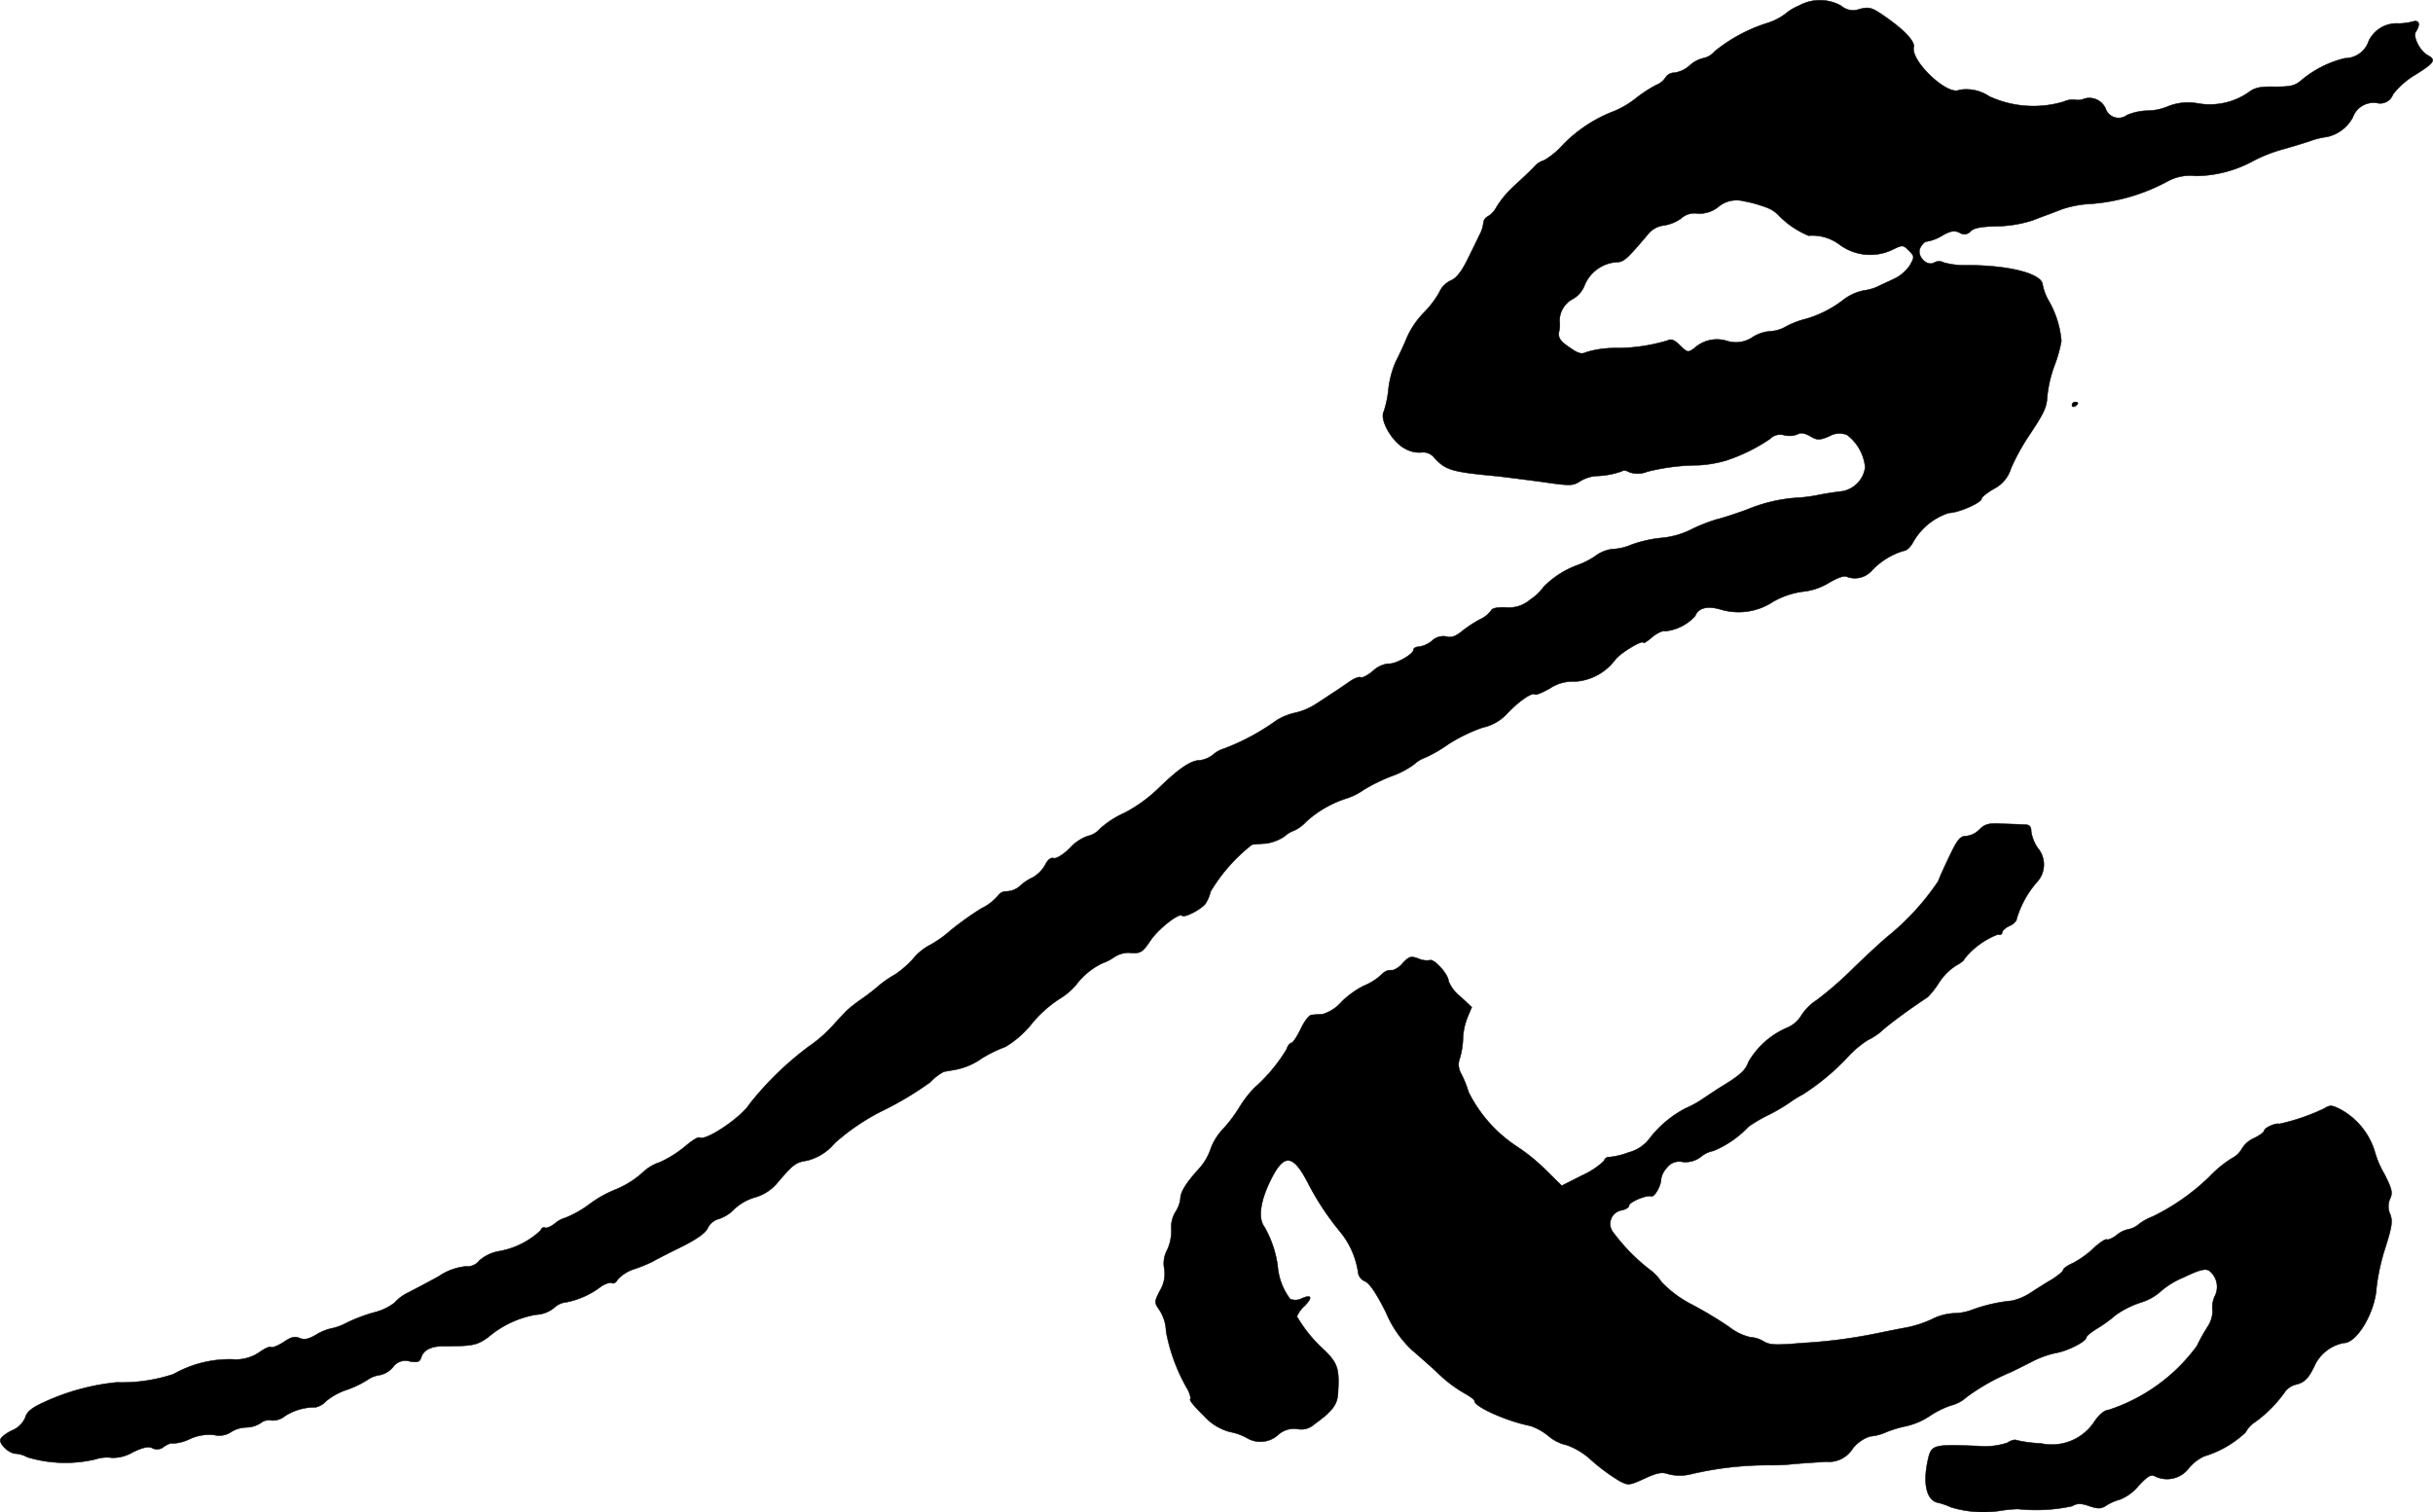 <?xml version="1.0" encoding="UTF-8"?>
<svg xmlns="http://www.w3.org/2000/svg"
     version="1.1"
     width="17.841mm"
     height="11.092mm"
     viewBox="0 0 50.574 31.443">
   <defs>
      <style type="text/css"><![CDATA[
      .a {
        stroke: #000;
        stroke-linecap: round;
        stroke-linejoin: round;
        stroke-width: 0.01px;
      }
    ]]></style>
   </defs>
   <path class="a"
         d="M37.4.115a1.079,1.079,0,0,0-.291.176A1.248,1.248,0,0,1,36.722.484a3.312,3.312,0,0,0-1.084.588.411.411,0,0,1-.236.139.638.638,0,0,0-.279.151.615.615,0,0,1-.321.151.211.211,0,0,0-.176.091.404.404,0,0,1-.2.164,2.796,2.796,0,0,0-.418.273,1.922,1.922,0,0,1-.448.267,2.945,2.945,0,0,0-1.066.697,1.666,1.666,0,0,1-.394.327.441.441,0,0,0-.206.133c-.073.079-.26.254-.412.394a2.103,2.103,0,0,0-.369.436.486.486,0,0,1-.188.206.172.172,0,0,0-.091.139.656.656,0,0,1-.085.254c-.042.091-.157.327-.254.521-.121.242-.23.376-.339.418a.485.485,0,0,0-.236.242,1.99,1.99,0,0,1-.321.424,1.767,1.767,0,0,0-.357.527c-.061.151-.164.369-.23.497a1.984,1.984,0,0,0-.151.575,2.123,2.123,0,0,1-.097.46c-.091.17.176.636.442.769a.584.584,0,0,0,.345.079.292.292,0,0,1,.267.115c.236.254.345.291,1.333.382.139.018.545.067.896.115.581.085.648.085.787-.006a.781.781,0,0,1,.333-.115,1.697,1.697,0,0,0,.557-.103c.018-.024.085-.012.145.024a.533.533,0,0,0,.376-.012,4.411,4.411,0,0,1,1.054-.133,2.503,2.503,0,0,0,.575-.097,3.636,3.636,0,0,0,.915-.448.299.299,0,0,1,.303-.079.459.459,0,0,0,.285-.024c.055-.036.139-.018.248.042.145.085.188.091.394.006a.423.423,0,0,1,.376-.03.964.964,0,0,1,.376.672.586.586,0,0,1-.46.497c-.097.012-.327.042-.509.079a3.232,3.232,0,0,1-.485.061,3.264,3.264,0,0,0-.999.242c-.2.073-.485.17-.636.206a3.411,3.411,0,0,0-.545.218,1.74,1.74,0,0,1-.575.164,2.565,2.565,0,0,0-.654.145,1.11,1.11,0,0,1-.406.091.755.755,0,0,0-.351.151,1.698,1.698,0,0,1-.363.182,1.903,1.903,0,0,0-.703.454,1.017,1.017,0,0,1-.273.26.676.676,0,0,1-.515.164c-.176-.006-.285.018-.303.067a.597.597,0,0,1-.23.182,2.518,2.518,0,0,0-.376.248c-.127.103-.218.139-.321.109a.342.342,0,0,0-.303.091.565.565,0,0,1-.267.121c-.067,0-.115.03-.115.061,0,.097-.382.309-.521.291a.558.558,0,0,0-.321.151c-.109.091-.224.151-.254.133s-.127.018-.218.079c-.097.067-.236.164-.321.218s-.254.17-.388.254a1.347,1.347,0,0,1-.418.182,1.298,1.298,0,0,0-.4.157,4.707,4.707,0,0,1-1.102.594.575.575,0,0,0-.218.121.57.57,0,0,1-.285.121c-.182,0-.436.176-.842.569a3.014,3.014,0,0,1-.715.521,1.996,1.996,0,0,0-.509.327.47.47,0,0,1-.26.157.921.921,0,0,0-.369.248c-.145.145-.291.23-.339.212-.061-.018-.127.036-.182.151a.698.698,0,0,1-.26.254.982.982,0,0,0-.267.182.45.45,0,0,1-.26.103.21.21,0,0,0-.188.091,1.078,1.078,0,0,1-.351.267,6.432,6.432,0,0,0-.642.46,2.296,2.296,0,0,1-.442.309,1.143,1.143,0,0,0-.333.279,1.999,1.999,0,0,1-.369.321,2.32,2.32,0,0,0-.321.218,4.435,4.435,0,0,1-.382.297,3.088,3.088,0,0,0-.309.242c-.048.048-.188.2-.315.339a2.822,2.822,0,0,1-.466.4,6.594,6.594,0,0,0-1.23,1.193c-.17.279-.915.781-1.042.703-.03-.018-.157.061-.285.17a2.382,2.382,0,0,1-.545.345.901.901,0,0,0-.321.182,1.931,1.931,0,0,1-.624.394,2.415,2.415,0,0,0-.503.285,2.253,2.253,0,0,1-.509.291.586.586,0,0,0-.224.121c-.085.067-.176.103-.206.085s-.073.012-.091.061a1.69,1.69,0,0,1-.866.43.848.848,0,0,0-.406.194.314.314,0,0,1-.285.121,1.214,1.214,0,0,0-.557.206c-.23.127-.521.279-.636.339a.886.886,0,0,0-.285.212,1.142,1.142,0,0,1-.424.2,3.39,3.39,0,0,0-.575.218,1.133,1.133,0,0,1-.315.115,1.056,1.056,0,0,0-.309.127c-.164.097-.248.115-.351.073-.097-.042-.176-.024-.333.085-.115.073-.23.121-.26.103s-.133.03-.236.103a.859.859,0,0,1-.563.151,2.383,2.383,0,0,0-1.23.309,3.409,3.409,0,0,1-1.175.17,4.697,4.697,0,0,0-1.551.43c-.224.103-.321.188-.351.297a.505.505,0,0,1-.279.273C.114,29.806.005,29.897.005,29.945c0,.109.2.279.327.279a.581.581,0,0,1,.236.073,2.73,2.73,0,0,0,1.423.042.735.735,0,0,1,.333-.03.811.811,0,0,0,.436-.115c.218-.103.327-.127.406-.085a.218.218,0,0,0,.248-.036c.079-.048.157-.079.176-.061a.906.906,0,0,0,.351-.091.958.958,0,0,1,.515-.085.44.44,0,0,0,.345-.061.626.626,0,0,1,.321-.097.573.573,0,0,0,.297-.091A.281.281,0,0,1,5.65,29.533a.402.402,0,0,0,.273-.091,1.149,1.149,0,0,1,.636-.182.413.413,0,0,0,.218-.127,1.322,1.322,0,0,1,.412-.23,2.078,2.078,0,0,0,.448-.212.59.59,0,0,1,.267-.103.491.491,0,0,0,.26-.157.314.314,0,0,1,.351-.127c.17.03.212.012.242-.085.048-.151.206-.23.46-.23.612,0,.697-.018.933-.188a2.079,2.079,0,0,1,.987-.466.645.645,0,0,0,.376-.139.431.431,0,0,1,.26-.121,1.728,1.728,0,0,0,.721-.327c.091-.061.194-.091.224-.073.036.024.091-.012.121-.073a.812.812,0,0,1,.351-.218,2.846,2.846,0,0,0,.382-.157c.048-.03.309-.164.581-.297.327-.164.509-.291.557-.394a.363.363,0,0,1,.236-.194.796.796,0,0,0,.327-.212,1.072,1.072,0,0,1,.424-.236.934.934,0,0,0,.448-.285c.345-.406.394-.442.63-.478a1.087,1.087,0,0,0,.575-.363,4.552,4.552,0,0,1,1.054-.703,6.777,6.777,0,0,0,.939-.569,1.033,1.033,0,0,1,.273-.212c.024-.006.097-.018.164-.03a1.424,1.424,0,0,0,.636-.254,2.789,2.789,0,0,1,.485-.236,2.052,2.052,0,0,0,.545-.478,2.56,2.56,0,0,1,.563-.509,1.462,1.462,0,0,0,.357-.297,1.484,1.484,0,0,1,.551-.454.956.956,0,0,0,.236-.121.572.572,0,0,1,.303-.097c.248.024.285,0,.448-.236.157-.248.606-.6.666-.533.055.048.4-.133.491-.254a.851.851,0,0,0,.103-.248,3.544,3.544,0,0,1,.86-.975c.03-.006.157-.018.285-.024a.938.938,0,0,0,.388-.145.563.563,0,0,1,.212-.127.834.834,0,0,0,.242-.182,2.272,2.272,0,0,1,.842-.485,1.266,1.266,0,0,0,.351-.176,3.686,3.686,0,0,1,.581-.285,1.798,1.798,0,0,0,.472-.248.687.687,0,0,1,.23-.139,2.807,2.807,0,0,0,.472-.273,3.377,3.377,0,0,1,.721-.351.968.968,0,0,0,.509-.291c.23-.248.521-.448.575-.4.018.024.157-.036.309-.121a.853.853,0,0,1,.527-.145,1.129,1.129,0,0,0,.836-.454c.109-.145.588-.43.588-.351,0,.018.085-.036.182-.121.103-.085.224-.139.267-.121a.972.972,0,0,0,.624-.315c.061-.164.242-.218.521-.139a1.298,1.298,0,0,0,1.096-.157,1.701,1.701,0,0,1,.624-.212,1.277,1.277,0,0,0,.527-.176c.218-.127.339-.164.4-.127a.474.474,0,0,0,.515-.145,1.492,1.492,0,0,1,.654-.4c.055,0,.139-.079.188-.17a1.32,1.32,0,0,1,.751-.618c.194,0,.678-.212.678-.297,0-.03.115-.121.248-.2a.7.7,0,0,0,.363-.43,4.499,4.499,0,0,1,.357-.654c.351-.527.382-.606.4-.872a2.611,2.611,0,0,1,.145-.606,2.816,2.816,0,0,0,.145-.515,2.009,2.009,0,0,0-.273-.854,1.113,1.113,0,0,1-.115-.309c0-.23-.678-.412-1.563-.412a1.658,1.658,0,0,1-.491-.055.197.197,0,0,0-.2,0c-.157.091-.376-.145-.291-.309.036-.067.091-.127.121-.127a.91.91,0,0,0,.357-.139c.157-.085.236-.097.339-.048a.168.168,0,0,0,.23-.03c.067-.067.224-.097.539-.103a2.587,2.587,0,0,0,.745-.121c.17-.067.442-.164.606-.23a2.18,2.18,0,0,1,.606-.115A3.97,3.97,0,0,0,45.074,3.761a.971.971,0,0,1,.569-.103,2.551,2.551,0,0,0,1.211-.321,3.157,3.157,0,0,1,.545-.218c.2-.055.478-.139.624-.188a1.591,1.591,0,0,1,.345-.085.799.799,0,0,0,.539-.406.458.458,0,0,1,.515-.297.281.281,0,0,0,.321-.182,1.664,1.664,0,0,1,.472-.412c.388-.242.424-.303.26-.394-.17-.085-.321-.388-.26-.491.109-.164.073-.26-.073-.212a1.159,1.159,0,0,1-.291.036.642.642,0,0,0-.612.363A.521.521,0,0,1,48.745,1.211a2.206,2.206,0,0,0-.902.454c-.139.121-.23.139-.557.139-.309-.006-.418.018-.551.121a1.419,1.419,0,0,1-1.054.224,1.134,1.134,0,0,0-.612.061,1.121,1.121,0,0,1-.424.091,1.18,1.18,0,0,0-.43.091.286.286,0,0,1-.448-.139.37.37,0,0,0-.442-.2.33.33,0,0,1-.182.024.425.425,0,0,0-.242.036,2.197,2.197,0,0,1-1.551-.109.851.851,0,0,0-.624-.133c-.242.127-1.018-.606-.945-.896.024-.115-.2-.357-.606-.636-.26-.182-.321-.2-.515-.151a.381.381,0,0,1-.388-.067A.9.9,0,0,0,37.4.115Zm-.684,4.197a.669.669,0,0,1,.273.182,1.863,1.863,0,0,0,.606.406.938.938,0,0,1,.654.194,1.071,1.071,0,0,0,1.078.103c.224-.109.23-.109.351.012s.121.133.018.315a.832.832,0,0,1-.321.273c-.115.055-.267.121-.333.157a1.008,1.008,0,0,1-.297.085,1.042,1.042,0,0,0-.418.188,2.338,2.338,0,0,1-.775.4,1.856,1.856,0,0,0-.418.157.718.718,0,0,1-.327.103.79.79,0,0,0-.363.115.617.617,0,0,1-.551.085.699.699,0,0,0-.678.157c-.127.091-.145.085-.291-.061-.115-.115-.188-.145-.26-.103a3.717,3.717,0,0,1-1.114.157,2.043,2.043,0,0,0-.575.085c-.097.048-.17.03-.339-.091-.212-.139-.26-.218-.224-.357a.717.717,0,0,0,.006-.206.518.518,0,0,1,.291-.46.557.557,0,0,0,.23-.279.78.78,0,0,1,.654-.478c.157,0,.212-.048.654-.569a.494.494,0,0,1,.333-.194.835.835,0,0,0,.363-.145.414.414,0,0,1,.351-.103.629.629,0,0,0,.424-.139.591.591,0,0,1,.521-.121A2.759,2.759,0,0,1,36.716,4.312Z"/>
   <path class="a"
         d="M43.07,8.425c0,.03.03.042.061.024.036-.018.061-.048.061-.067,0-.012-.024-.024-.061-.024A.066.066,0,0,0,43.07,8.425Z"/>
   <path class="a"
         d="M41.15,17.244a.454.454,0,0,1-.279.139c-.121,0-.182.073-.327.376-.103.212-.218.46-.254.563a5.25,5.25,0,0,1-1.054,1.151c-.157.133-.497.448-.751.697a7.44,7.44,0,0,1-.721.624,1.066,1.066,0,0,0-.321.321.63.63,0,0,1-.297.254,1.705,1.705,0,0,0-.8.709c-.061.176-.17.279-.612.545-.055.036-.212.139-.357.236a2.005,2.005,0,0,1-.333.182,2.256,2.256,0,0,0-.745.618.797.797,0,0,1-.448.303,1.579,1.579,0,0,1-.4.097c-.042-.012-.091.024-.109.079a1.63,1.63,0,0,1-.46.303l-.418.212-.339-.333a3.856,3.856,0,0,0-.588-.478,2.899,2.899,0,0,1-1.012-1.139,2.108,2.108,0,0,0-.157-.388.371.371,0,0,1-.018-.327,1.653,1.653,0,0,0,.061-.412,1.368,1.368,0,0,1,.091-.418l.091-.218-.242-.224a.778.778,0,0,1-.242-.321c0-.133-.297-.466-.388-.43a.425.425,0,0,1-.242-.036c-.151-.055-.188-.042-.315.091a.482.482,0,0,1-.206.151c-.133,0-.157.012-.273.121a1.2,1.2,0,0,1-.339.206,1.852,1.852,0,0,0-.46.333.842.842,0,0,1-.388.254c-.079.006-.188.012-.236.018-.048,0-.151.133-.224.291-.079.164-.164.291-.194.291s-.079.061-.097.127a3.421,3.421,0,0,1-.672.806,2.301,2.301,0,0,0-.327.43,3.047,3.047,0,0,1-.345.448,1.19,1.19,0,0,0-.236.388,1.155,1.155,0,0,1-.23.4c-.291.321-.4.503-.4.642a.638.638,0,0,1-.103.273.61.61,0,0,0-.085.369.956.956,0,0,1-.085.418.586.586,0,0,0-.061.4.668.668,0,0,1-.091.448c-.121.242-.121.242-.006.412a.845.845,0,0,1,.133.436,3.756,3.756,0,0,0,.454,1.217c.042.085.067.176.048.194-.024.018.103.17.279.339a1.115,1.115,0,0,0,.545.339,1.193,1.193,0,0,1,.345.121.547.547,0,0,0,.66-.061.487.487,0,0,1,.394-.121.405.405,0,0,0,.363-.103c.363-.26.472-.4.485-.636.03-.503,0-.612-.26-.878a2.951,2.951,0,0,1-.594-.721.618.618,0,0,1,.157-.218c.176-.176.151-.248-.055-.157a.286.286,0,0,1-.242.012,1.316,1.316,0,0,1-.26-.69,2.245,2.245,0,0,0-.273-.806c-.139-.182-.091-.539.133-.987.273-.551.46-.533.775.079a5.606,5.606,0,0,0,.654.993,1.727,1.727,0,0,1,.382.842.231.231,0,0,0,.145.2c.097.042.242.26.436.648a2.283,2.283,0,0,0,.533.775c.127.109.376.327.545.485a2.715,2.715,0,0,0,.539.412c.121.067.224.139.224.17,0,.121.684.424,1.157.515a1.23,1.23,0,0,1,.388.218.853.853,0,0,0,.369.182,1.493,1.493,0,0,1,.521.321,4.014,4.014,0,0,0,.575.424c.182.097.206.097.521-.048.26-.121.363-.139.485-.097a.949.949,0,0,0,.478.006,7.018,7.018,0,0,1,1.684-.188,4.008,4.008,0,0,0,.454-.024c.2-.018.503-.036.678-.048a.584.584,0,0,0,.551-.273.756.756,0,0,1,.363-.254,1.003,1.003,0,0,0,.327-.085,2.387,2.387,0,0,1,.418-.127,1.47,1.47,0,0,0,.485-.206,1.915,1.915,0,0,1,.448-.224.749.749,0,0,0,.321-.17,4.31,4.31,0,0,1,.921-.521c.151-.073.369-.182.485-.242a1.972,1.972,0,0,1,.448-.157c.254-.042.642-.242.642-.327,0-.03.103-.109.23-.188a2.734,2.734,0,0,0,.376-.273,1.914,1.914,0,0,1,.515-.26,1.121,1.121,0,0,0,.412-.224,1.678,1.678,0,0,1,.478-.297c.327-.157.454-.194.539-.145a.427.427,0,0,1,.115.539.55.55,0,0,0-.042.297.608.608,0,0,1-.097.321,3.948,3.948,0,0,0-.23.412A3.704,3.704,0,0,1,43.833,29.315c-.079,0-.194.091-.297.242a1.057,1.057,0,0,1-1.114.454,2.617,2.617,0,0,1-.509-.067c-.03-.018-.115.006-.188.055a1.462,1.462,0,0,1-.594.067c-.987-.036-.987-.036-1.066.339-.097.478-.006.806.236.842a1.488,1.488,0,0,1,.254.091,2.306,2.306,0,0,0,1.06.067,2.688,2.688,0,0,1,.333-.03,3.529,3.529,0,0,0,1.127-.061c.103-.061.182-.061.357,0,.188.061.248.061.369-.024a1.103,1.103,0,0,1,.273-.115.976.976,0,0,0,.376-.279c.218-.23.26-.248.376-.188a.565.565,0,0,0,.672-.182.902.902,0,0,1,.321-.248,2.154,2.154,0,0,0,.86-.497.561.561,0,0,1,.194-.212,2.665,2.665,0,0,0,.624-.63.39.39,0,0,1,.224-.151c.188-.042.279-.145.406-.424a.847.847,0,0,1,.594-.442c.273,0,.648-.636.678-1.145a4.367,4.367,0,0,1,.188-.848c.133-.424.151-.539.097-.684a.385.385,0,0,1,0-.327c.055-.121.036-.2-.121-.509a1.948,1.948,0,0,1-.194-.448,1.489,1.489,0,0,0-.721-.896c-.176-.091-.218-.091-.333-.018a4.277,4.277,0,0,1-.933.321c-.085-.024-.315.085-.315.139,0,.03-.097.103-.212.157a.559.559,0,0,0-.248.212.495.495,0,0,1-.212.206,2.391,2.391,0,0,0-.466.382,4.56,4.56,0,0,1-1.181.83,1.157,1.157,0,0,0-.279.151.475.475,0,0,1-.23.115.556.556,0,0,0-.242.121c-.085.067-.176.103-.2.091-.03-.018-.157.067-.285.188a2,2,0,0,1-.424.303c-.109.048-.2.109-.2.139s-.103.115-.224.194c-.127.073-.327.2-.448.279a1.188,1.188,0,0,1-.394.17,3.304,3.304,0,0,0-.842.194,1.129,1.129,0,0,1-.376.067,1.156,1.156,0,0,0-.454.127,2.31,2.31,0,0,1-.594.182c-.218.042-.515.103-.666.133a10.518,10.518,0,0,1-1.417.176c-.563.048-.684.042-.806-.03a.606.606,0,0,0-.285-.091,1.109,1.109,0,0,1-.436-.212,8.389,8.389,0,0,0-.775-.466,2.316,2.316,0,0,1-.636-.472.949.949,0,0,0-.218-.236,4.008,4.008,0,0,1-.793-.806.285.285,0,0,1,.188-.448c.085-.018.151-.061.151-.097,0-.073.363-.224.454-.194.073.03.212-.218.212-.363a.461.461,0,0,1,.115-.224.321.321,0,0,1,.333-.127.52.52,0,0,0,.382-.109.575.575,0,0,1,.26-.121,2.133,2.133,0,0,0,.727-.503,3.014,3.014,0,0,1,.424-.248,3.779,3.779,0,0,0,.424-.248,2.218,2.218,0,0,1,.273-.17,4.815,4.815,0,0,0,.975-.818,2.105,2.105,0,0,1,.382-.315,1.269,1.269,0,0,0,.333-.23c.218-.182.551-.424.915-.666a1.72,1.72,0,0,0,.236-.303,1.201,1.201,0,0,1,.351-.351c.091-.048.17-.109.17-.133a1.634,1.634,0,0,1,.703-.515c.048.018.085,0,.085-.036s.067-.103.151-.139.151-.103.151-.145a2.055,2.055,0,0,1,.418-.763.533.533,0,0,0,.03-.703.817.817,0,0,1-.145-.351c0-.109-.036-.145-.133-.145-.079-.006-.291-.012-.472-.018C41.343,17.11,41.259,17.135,41.15,17.244Z"/>
</svg>
